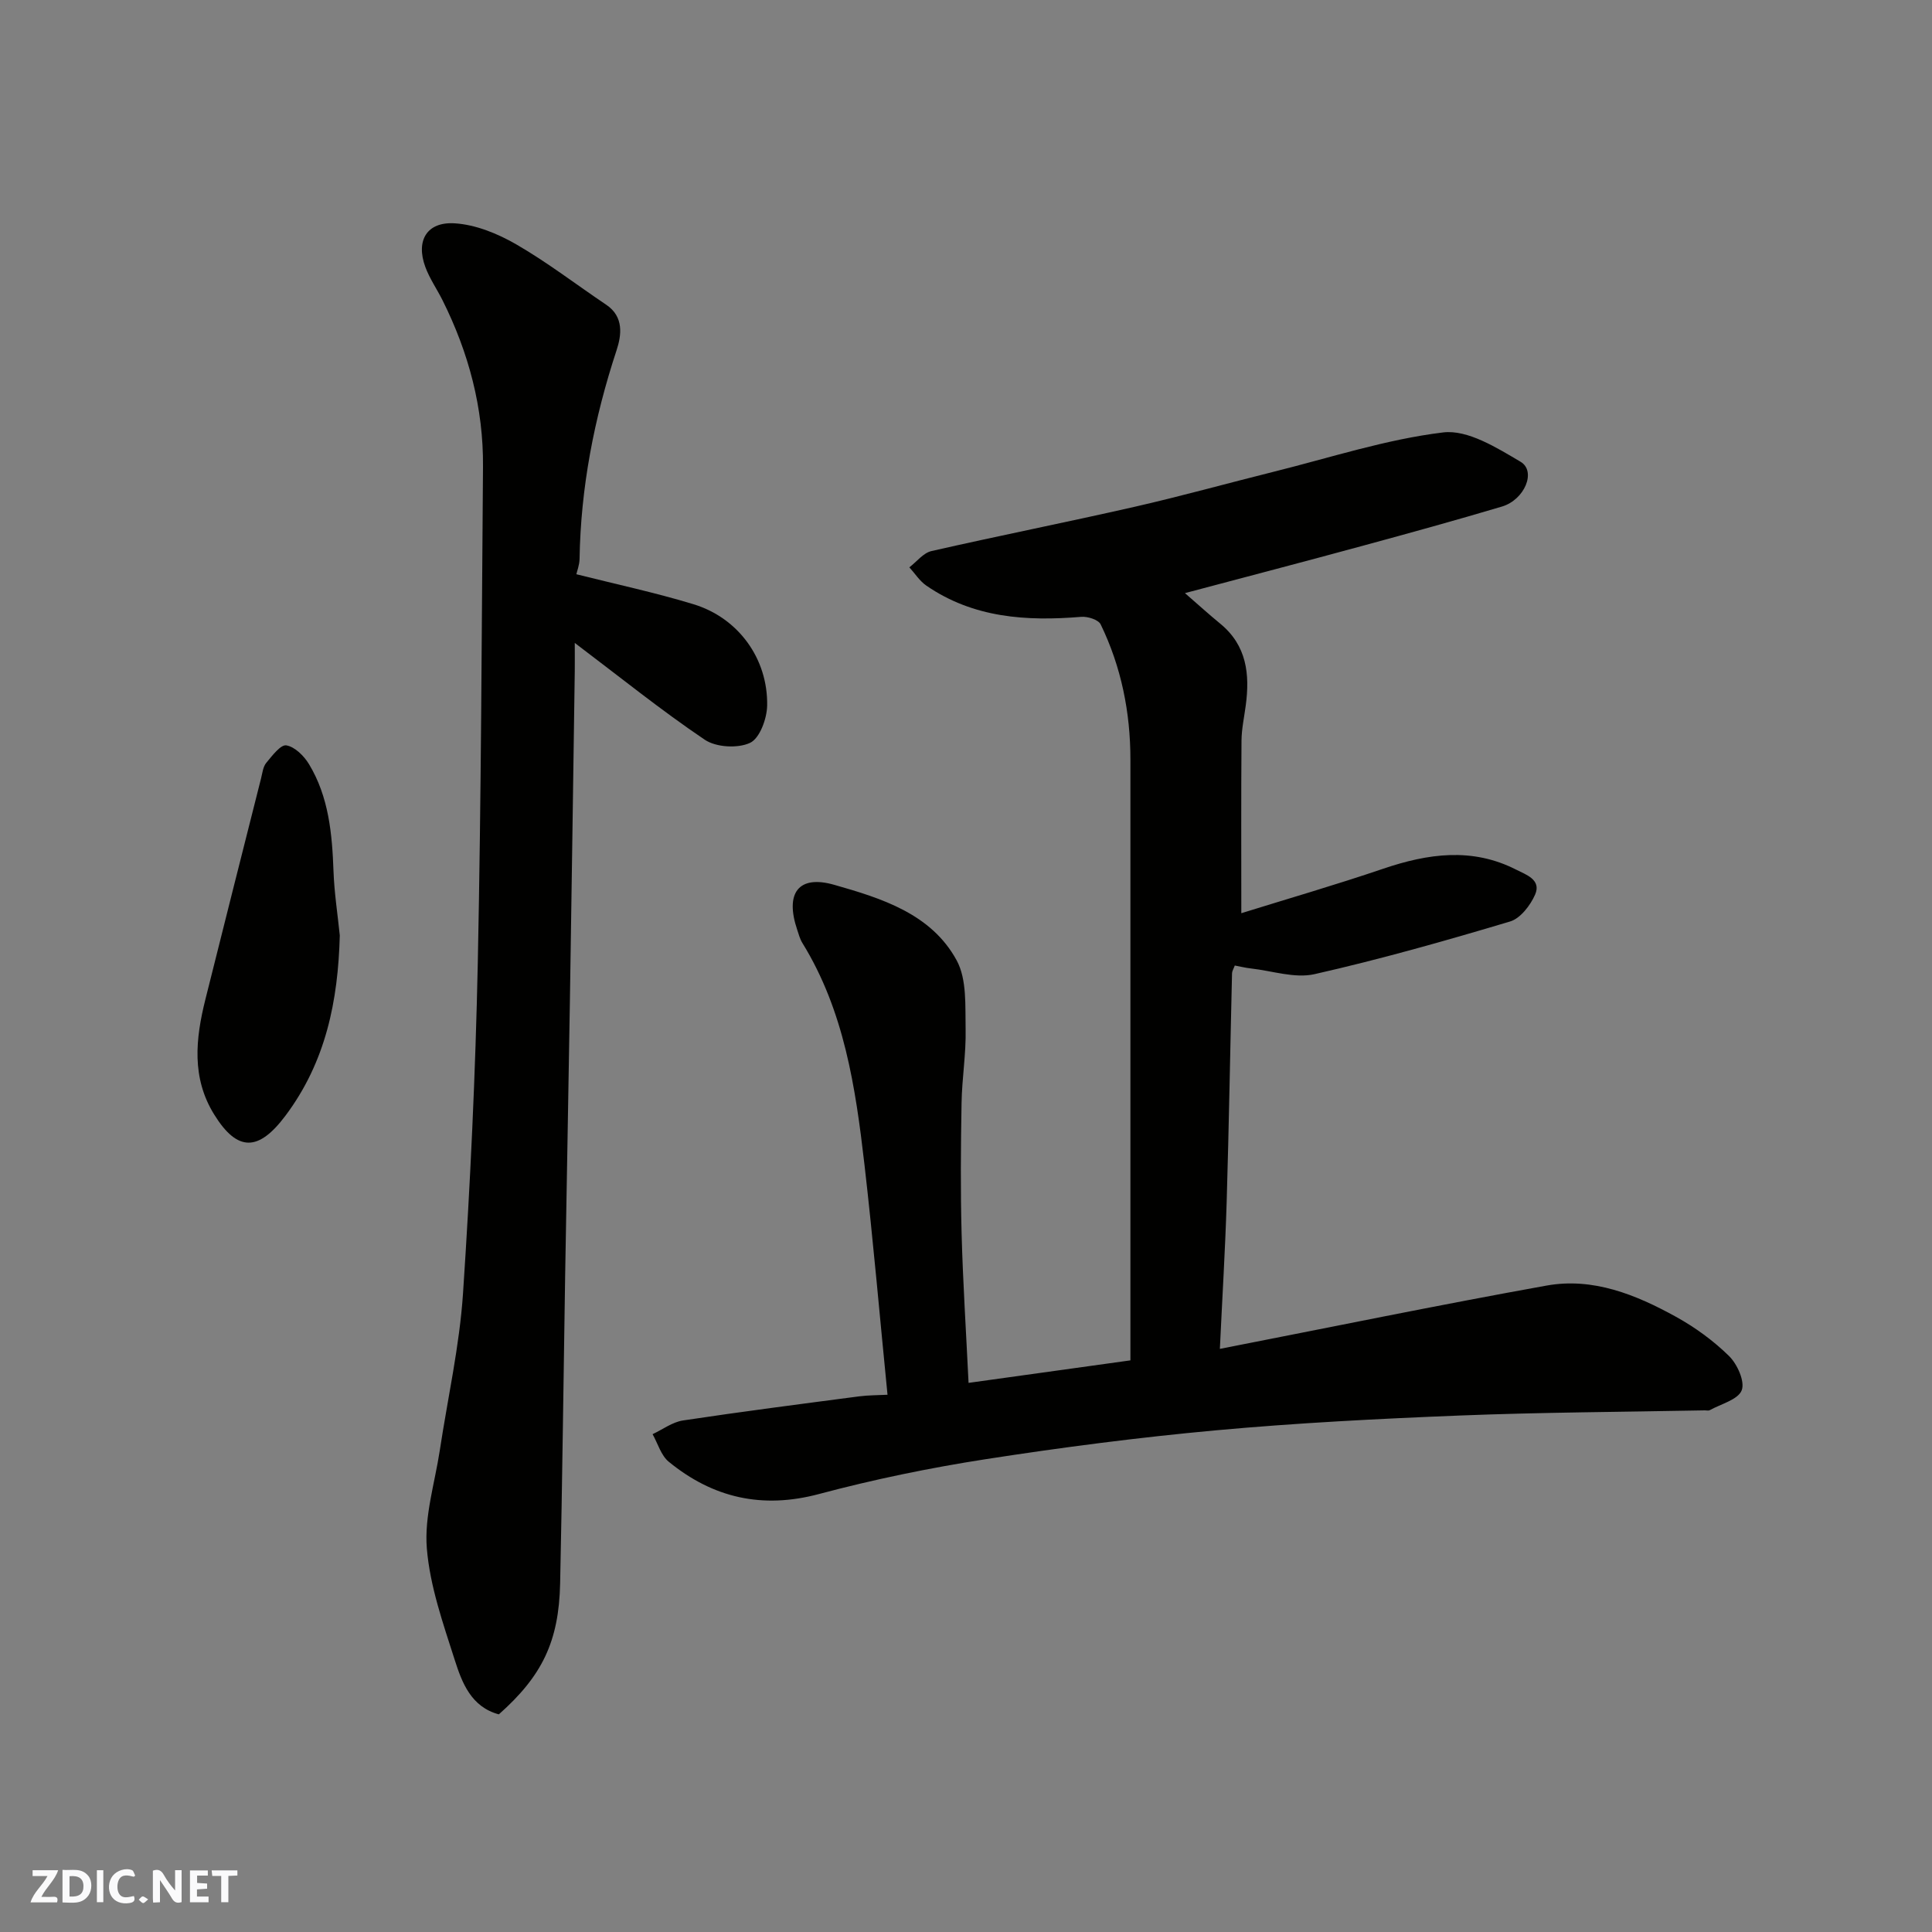 <svg enable-background="new 0 0 400 400" viewBox="0 0 400 400" xmlns="http://www.w3.org/2000/svg"><rect x="0" y="0" width="400" height="400" fill="#808080" stroke="none"/><g fill="#fafafb"><path d="m37.59 393.81c-.92.31-1.52.05-2-.78-.7-1.2-1.52-2.34-2.47-3.78v4.59c-.55.03-.95.05-1.41.07-.03-.37-.06-.64-.06-.91 0-1.91 0-3.81 0-5.7 1.13-.41 1.77-.03 2.29.91.62 1.11 1.38 2.14 2.31 3.19v-4.2h1.35v6.61z"/><path d="m12.94 393.88v-6.75c1.9.19 3.93-.54 5.37 1.29.8 1.01.78 2.88.03 3.97-1.37 1.97-3.4 1.51-5.4 1.49m1.45-1.22c2.04.12 2.92-.58 2.89-2.21-.03-1.51-.98-2.19-2.89-2z"/><path d="m11.81 393.87h-5.49c.68-2.18 2.47-3.48 3.51-5.45h-3.08v-1.21h5.29c-.71 2.13-2.44 3.48-3.47 5.51.86 0 1.63.04 2.39-.01.79-.05 1.14.21.85 1.16"/><path d="m39.33 393.86v-6.61h3.7v1.07h-2.22v1.52c.68.04 1.34.09 2.07.13v1.07c-.72.05-1.38.09-2.1.14v1.48h2.4v1.19h-3.85z"/><path d="m27.71 388.56c-1.15-.3-2.46-.61-3.1.64-.37.73-.41 1.93-.06 2.67.63 1.35 1.99.93 3.17.68.35.94-.01 1.32-.93 1.46-1.62.25-3.05-.27-3.76-1.48-.73-1.24-.6-3.03.31-4.17.88-1.11 2.71-1.7 4-1.16.32.13.44.74.65 1.12-.1.08-.19.16-.28.24"/><path d="m49.15 387.24v1.07c-.59.02-1.17.05-1.87.08v5.44h-1.48v-5.44h-1.85c-.05-.4-.08-.73-.13-1.15z"/><path d="m20.06 387.21h1.33v6.62h-1.33z"/><path d="m30.68 393.25c-.49.38-.8.79-1.05.76-.32-.05-.6-.45-.9-.7.26-.24.51-.64.8-.67.29-.04.62.3 1.15.61"/></g><path d="m245.33 122.8c2.76 2.4 5.01 4.44 7.35 6.36 5.46 4.5 6.1 10.45 5.24 16.89-.32 2.43-.86 4.86-.88 7.29-.09 11.59-.04 23.19-.04 35.73 9.47-2.95 19.5-5.85 29.38-9.21 9.28-3.15 18.43-4.45 27.52.19 1.99 1.02 5.28 2.06 3.93 5.16-.98 2.24-3.06 4.95-5.2 5.58-13.39 4-26.86 7.82-40.48 10.9-4.09.92-8.75-.69-13.15-1.18-1.11-.12-2.21-.4-3.35-.61-.26.7-.56 1.15-.57 1.6-.38 15.77-.64 31.54-1.11 47.3-.3 9.91-.91 19.82-1.41 30.47 23.14-4.52 45.35-9.1 67.67-13.11 9.6-1.72 18.48 1.89 26.75 6.46 3.97 2.19 7.77 4.96 11 8.13 1.71 1.68 3.33 5.29 2.62 7.1-.76 1.94-4.29 2.82-6.63 4.12-.26.14-.66.02-.99.03-16.93.33-33.88.4-50.8 1.07-16.82.67-33.65 1.53-50.4 3.06-15.98 1.46-31.92 3.53-47.77 5.99-11.58 1.8-23.12 4.18-34.44 7.2-11.76 3.14-21.94.81-31.1-6.67-1.61-1.31-2.27-3.78-3.36-5.72 2.1-.98 4.11-2.51 6.3-2.84 12.13-1.83 24.3-3.39 36.47-4.99 1.94-.25 3.92-.23 5.87-.33-1.6-16.11-2.96-31.94-4.78-47.72-1.84-15.93-4.19-31.79-12.86-45.84-.5-.81-.75-1.8-1.06-2.72-2.54-7.52.2-11.43 7.66-9.3 9.75 2.78 20.1 5.97 25.36 15.65 2.14 3.94 1.75 9.45 1.85 14.26.11 5.09-.76 10.2-.84 15.3-.16 9-.23 18 .01 27 .27 10.06.92 20.11 1.44 30.91 11.08-1.54 22.04-3.06 33.51-4.66 0-1.82 0-3.61 0-5.4 0-39.66-.01-79.33 0-118.99 0-9.79-1.89-19.19-6.16-27.99-.47-.97-2.69-1.67-4.02-1.56-11.35.94-22.33.24-32.08-6.47-1.38-.95-2.35-2.51-3.51-3.78 1.52-1.16 2.89-2.99 4.59-3.37 13.97-3.18 28.02-5.97 41.99-9.15 9.67-2.2 19.23-4.87 28.86-7.27 11.66-2.9 23.22-6.7 35.07-8.14 5.07-.62 11.1 3.16 16.03 6.07 3.32 1.96.85 7.88-3.86 9.28-9.51 2.83-19.07 5.47-28.64 8.07-12.07 3.29-24.12 6.43-36.98 9.85z" fill="#010100"/><path d="m119.33 118.89c8.22 2.07 16.34 3.8 24.25 6.21 9.27 2.82 15.43 11.26 15.25 20.99-.05 2.71-1.54 6.78-3.54 7.71-2.55 1.19-7.04.93-9.38-.65-9.03-6.09-17.54-12.96-26.91-20.04 0 2.31.02 4.06 0 5.81-.33 22.6-.64 45.2-1 67.8-.3 19.1-.67 38.2-.99 57.3-.35 21.27-.58 42.54-1.04 63.8-.26 12.08-3.75 19.19-12.69 27.12-5.73-1.54-7.62-6.53-9.13-11.26-2.42-7.57-5.14-15.29-5.78-23.11-.54-6.66 1.66-13.54 2.69-20.32 1.64-10.81 4.07-21.56 4.8-32.43 1.52-22.77 2.58-45.59 3.06-68.4.71-34.26.8-68.53 1.08-102.8.1-12.16-2.96-23.6-8.37-34.44-1.16-2.32-2.68-4.49-3.57-6.91-2.01-5.44.3-9.42 6.13-9.03 4.31.28 8.82 2.12 12.64 4.32 6.48 3.74 12.46 8.35 18.69 12.54 3.7 2.49 3.15 6.33 2.13 9.43-4.64 14.09-7.43 28.45-7.66 43.29-.05 1.23-.53 2.45-.66 3.07z" fill="#010100"/><path d="m70.35 193.67c-.35 13.54-2.89 26.19-11.27 37.35-5.53 7.36-9.9 7.54-14.74-.28-4.71-7.6-3.85-15.66-1.83-23.77 3.82-15.28 7.68-30.55 11.54-45.82.28-1.1.4-2.39 1.07-3.2 1.21-1.46 2.99-3.83 4.16-3.63 1.76.29 3.67 2.19 4.7 3.9 4.1 6.79 4.79 14.44 5.07 22.19.16 4.44.85 8.84 1.3 13.26z" fill="#010100"/></svg>
